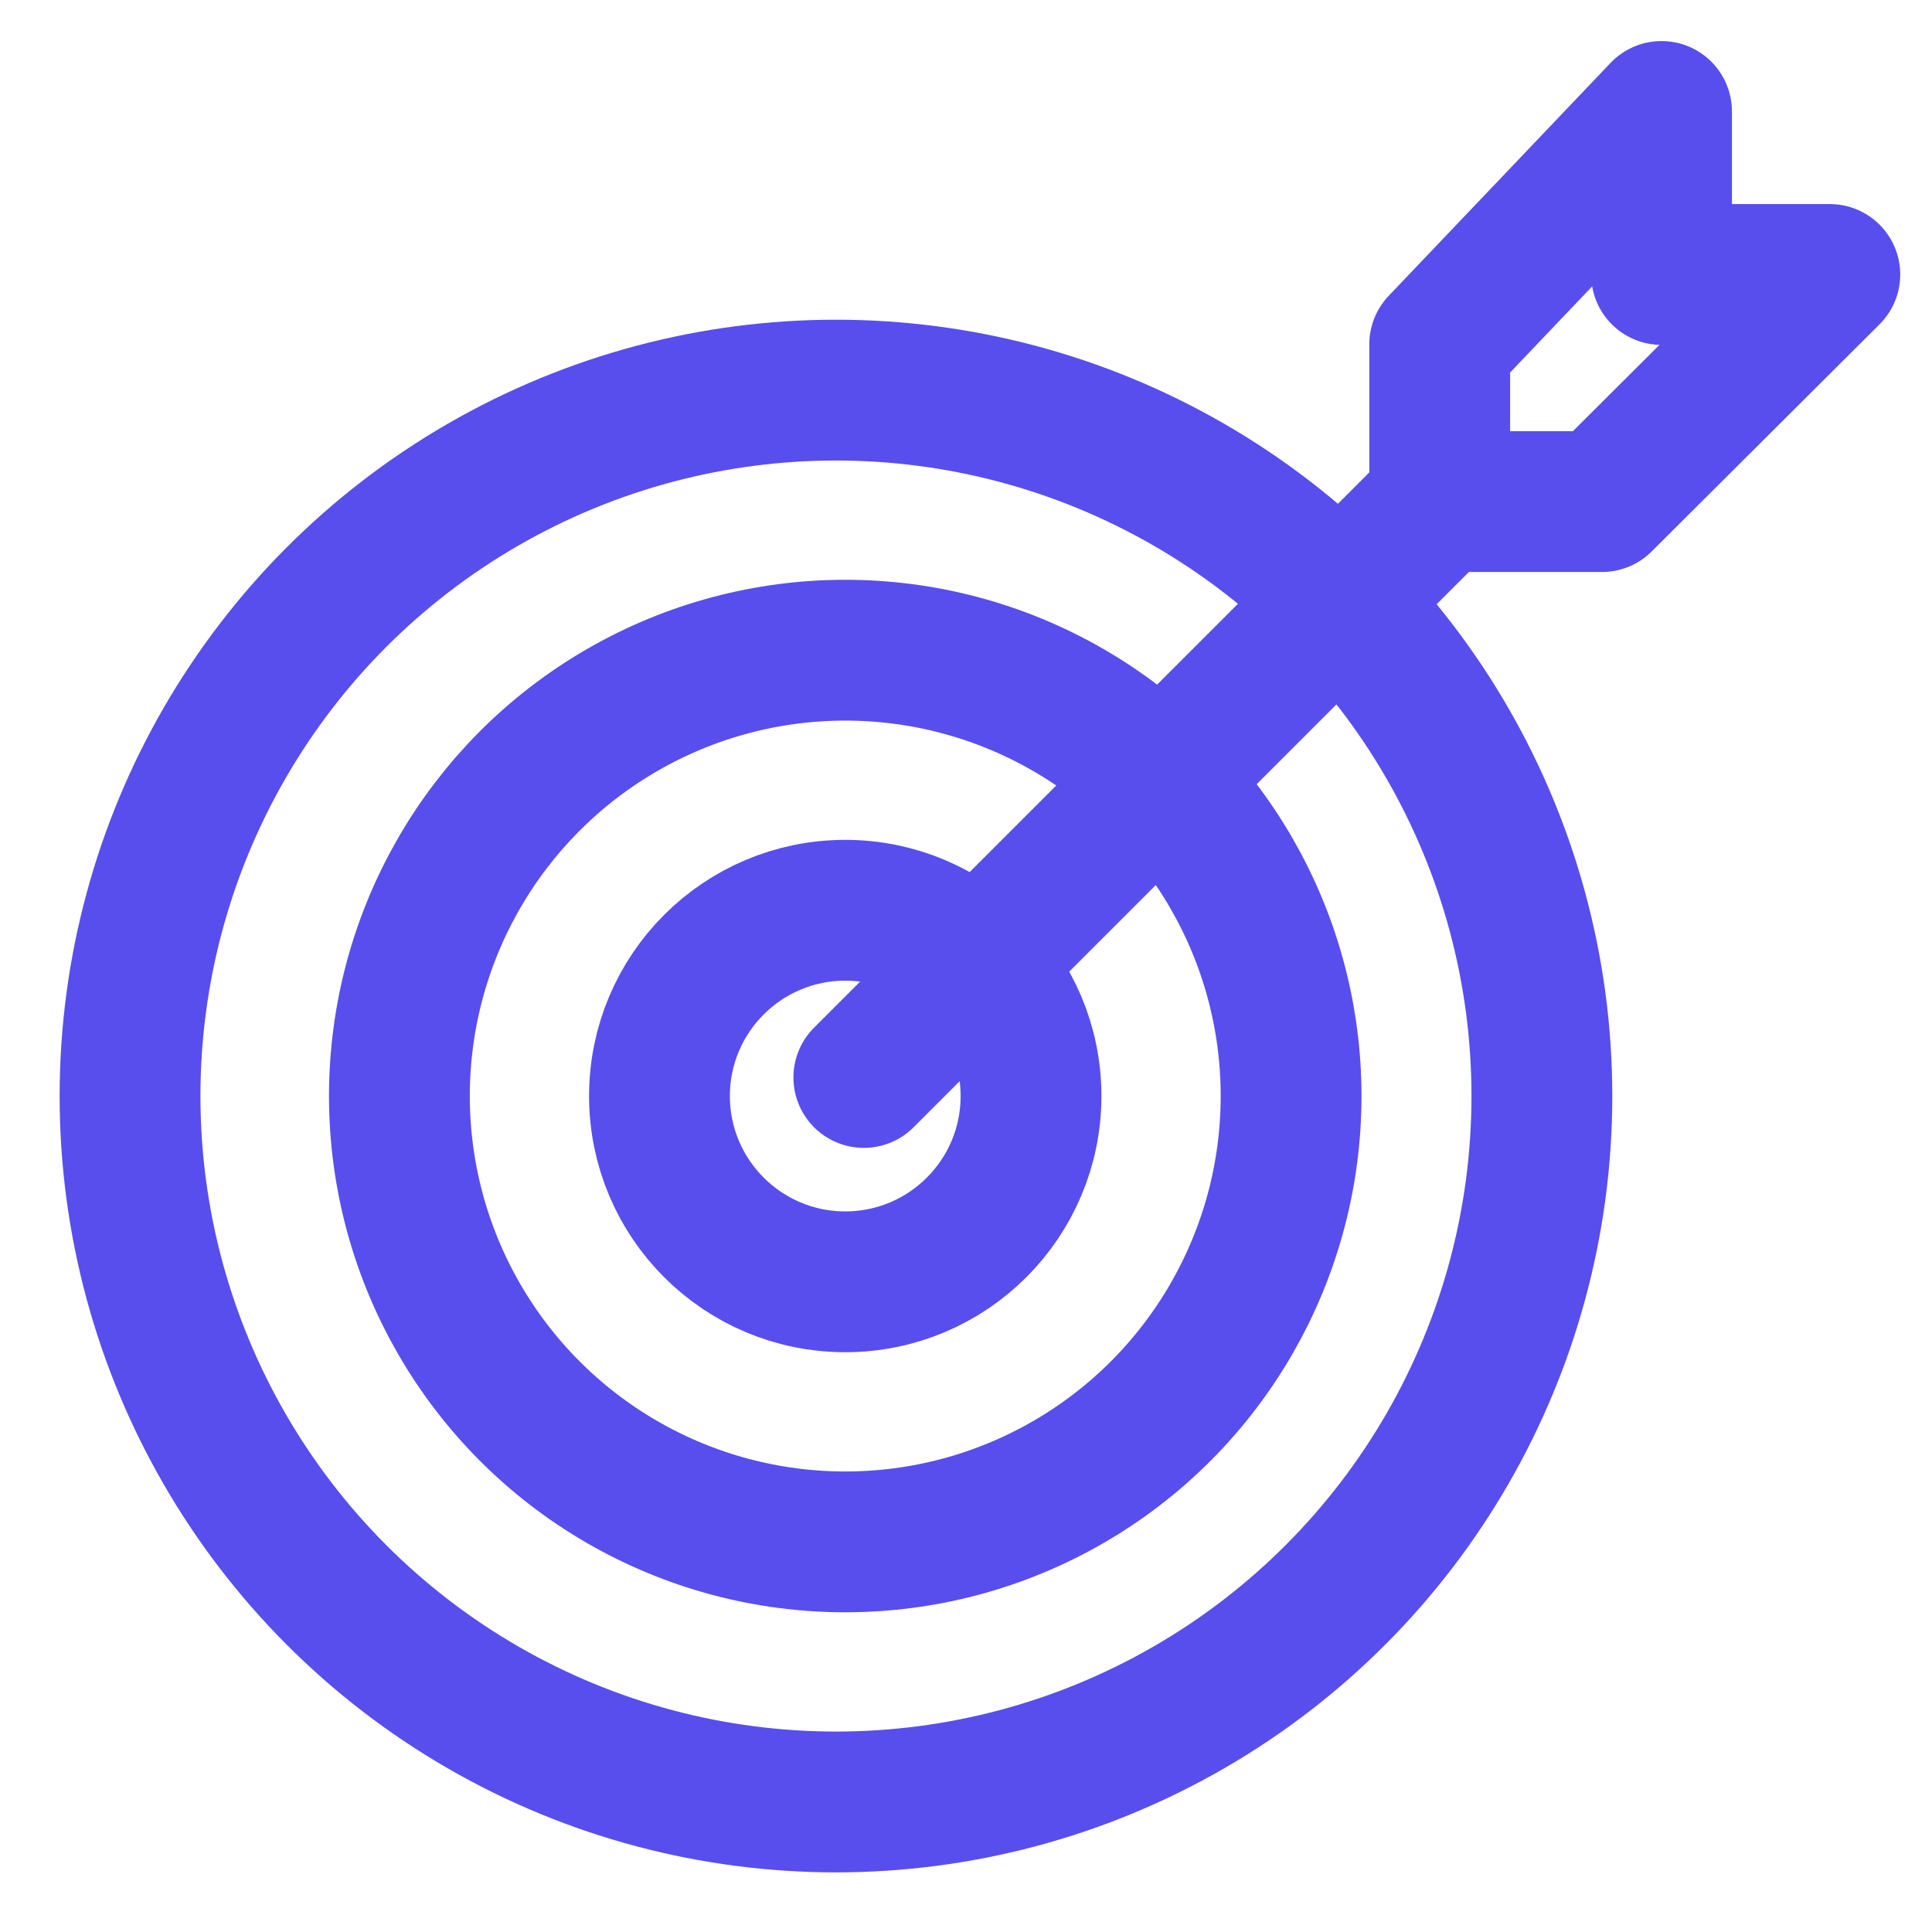 <svg width="104" height="104" viewBox="0 0 104 104" fill="none" xmlns="http://www.w3.org/2000/svg">
<circle cx="45" cy="59" r="38" stroke="#584EEE" stroke-width="7.58"/>
<circle cx="45.5" cy="59" r="24" stroke="#584EEE" stroke-width="7.58"/>
<circle cx="45.5" cy="59" r="10" stroke="#584EEE" stroke-width="7.58"/>
<path d="M46.5 58L76.5 28" stroke="#584EEE" stroke-width="7.58" stroke-linecap="round" stroke-linejoin="round"/>
<path d="M89.441 14.776V6L77.5 18.537V27H86.235L98.5 14.776H89.441Z" stroke="#584EEE" stroke-width="7.58" stroke-linecap="round" stroke-linejoin="round"/>
</svg>
